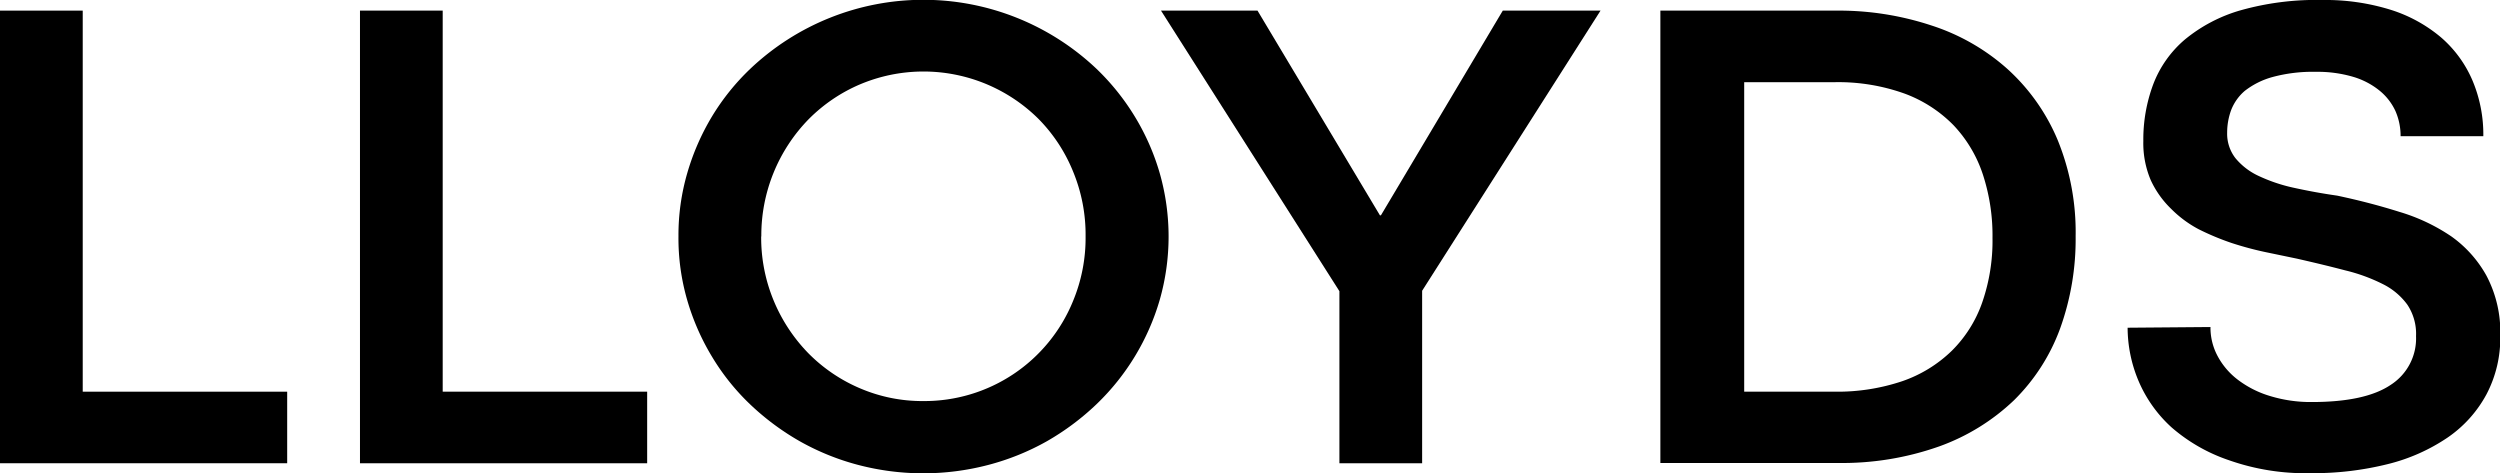 <svg id="Ebene_1" data-name="Ebene 1" xmlns="http://www.w3.org/2000/svg" viewBox="0 0 181.33 34.34"><path d="M0,.77H6V28.41H20.83V33.6H0Z"/><path d="M26.11.77h6V28.41H46.94V33.6H26.11Z"/><path d="M49.21,17.14a16.16,16.16,0,0,1,.64-4.59,17.28,17.28,0,0,1,1.79-4.1A16.77,16.77,0,0,1,54.41,5,18.25,18.25,0,0,1,79.54,5a17.16,17.16,0,0,1,2.78,3.47,16.91,16.91,0,0,1,1.8,4.1,16.74,16.74,0,0,1,0,9.17,17.1,17.1,0,0,1-4.58,7.57A18.51,18.51,0,0,1,75.94,32a17.86,17.86,0,0,1-4.25,1.72,18.6,18.6,0,0,1-9.45,0A17.88,17.88,0,0,1,58,32a18.51,18.51,0,0,1-3.6-2.68,16.51,16.51,0,0,1-2.77-3.47,17.11,17.11,0,0,1-1.79-4.1A16.14,16.14,0,0,1,49.21,17.14Zm6,0a11.94,11.94,0,0,0,.93,4.72,12.08,12.08,0,0,0,2.52,3.79,11.7,11.7,0,0,0,3.73,2.52,11.48,11.48,0,0,0,4.57.92,11.64,11.64,0,0,0,10.86-7.23,11.93,11.93,0,0,0,.92-4.72,12,12,0,0,0-.92-4.73,11.66,11.66,0,0,0-2.51-3.8A11.84,11.84,0,0,0,62.4,6.11a11.7,11.7,0,0,0-3.73,2.52,12.06,12.06,0,0,0-3.45,8.53Z"/><path d="M116.09.77,103.15,21.09V33.6h-6V21.12L84.21.77h7l8.88,14.85h.07L109,.77Z"/><path d="M120.43.77h12.75a21.41,21.41,0,0,1,6.92,1.08A15.34,15.34,0,0,1,145.6,5a14.5,14.5,0,0,1,3.64,5.14,17.67,17.67,0,0,1,1.31,7,19.11,19.11,0,0,1-1.13,6.7,14.11,14.11,0,0,1-3.34,5.19,15.38,15.38,0,0,1-5.43,3.35,21.08,21.08,0,0,1-7.38,1.2H120.43Zm12.65,27.64a14.77,14.77,0,0,0,4.89-.76,9.66,9.66,0,0,0,3.59-2.2,9.18,9.18,0,0,0,2.21-3.5,13.65,13.65,0,0,0,.75-4.69,14.25,14.25,0,0,0-.7-4.61,9.52,9.52,0,0,0-2.12-3.56,9.63,9.63,0,0,0-3.58-2.31,14.24,14.24,0,0,0-5-.82h-6.61V28.41Z"/><path d="M160.33,23.72a4.37,4.37,0,0,0,.53,2.13,5.28,5.28,0,0,0,1.49,1.72,7.32,7.32,0,0,0,2.32,1.16,10.06,10.06,0,0,0,3,.43q3.9,0,5.74-1.25a4,4,0,0,0,1.83-3.53,3.8,3.8,0,0,0-.63-2.28,4.87,4.87,0,0,0-1.77-1.49,12.59,12.59,0,0,0-2.74-1c-1.06-.28-2.23-.56-3.5-.85l-2.26-.47a23.67,23.67,0,0,1-2.46-.66,18.68,18.68,0,0,1-2.4-1,8.21,8.21,0,0,1-2-1.48A6.92,6.92,0,0,1,156,13.07a6.85,6.85,0,0,1-.54-2.84,11.43,11.43,0,0,1,.72-4.12,8,8,0,0,1,2.29-3.24,11.22,11.22,0,0,1,4-2.11A20.23,20.23,0,0,1,168.46,0a15.92,15.92,0,0,1,4.94.71,10.56,10.56,0,0,1,3.65,2,8.57,8.57,0,0,1,2.28,3.12,10.06,10.06,0,0,1,.79,4.05h-6a4.49,4.49,0,0,0-.38-1.84,4.15,4.15,0,0,0-1.15-1.47,5.52,5.52,0,0,0-1.92-1,9.1,9.1,0,0,0-2.7-.36,11.11,11.11,0,0,0-3.15.38,5.73,5.73,0,0,0-2,1,3.48,3.48,0,0,0-1,1.42,4.75,4.75,0,0,0-.28,1.61,2.89,2.89,0,0,0,.6,1.85,4.77,4.77,0,0,0,1.66,1.28,11.86,11.86,0,0,0,2.53.86c1,.22,2,.41,3.19.58,1.56.33,3.06.72,4.49,1.17a13.61,13.61,0,0,1,3.78,1.78A8.59,8.59,0,0,1,180.35,20a8.76,8.76,0,0,1,1,4.36,8.77,8.77,0,0,1-1,4.24,8.93,8.93,0,0,1-2.81,3.13,13.5,13.5,0,0,1-4.34,1.93,22.36,22.36,0,0,1-5.63.66,16.68,16.68,0,0,1-5.9-.94A12.37,12.37,0,0,1,157.51,31a9.64,9.64,0,0,1-2.41-3.4,10,10,0,0,1-.78-3.83Z"/></svg>